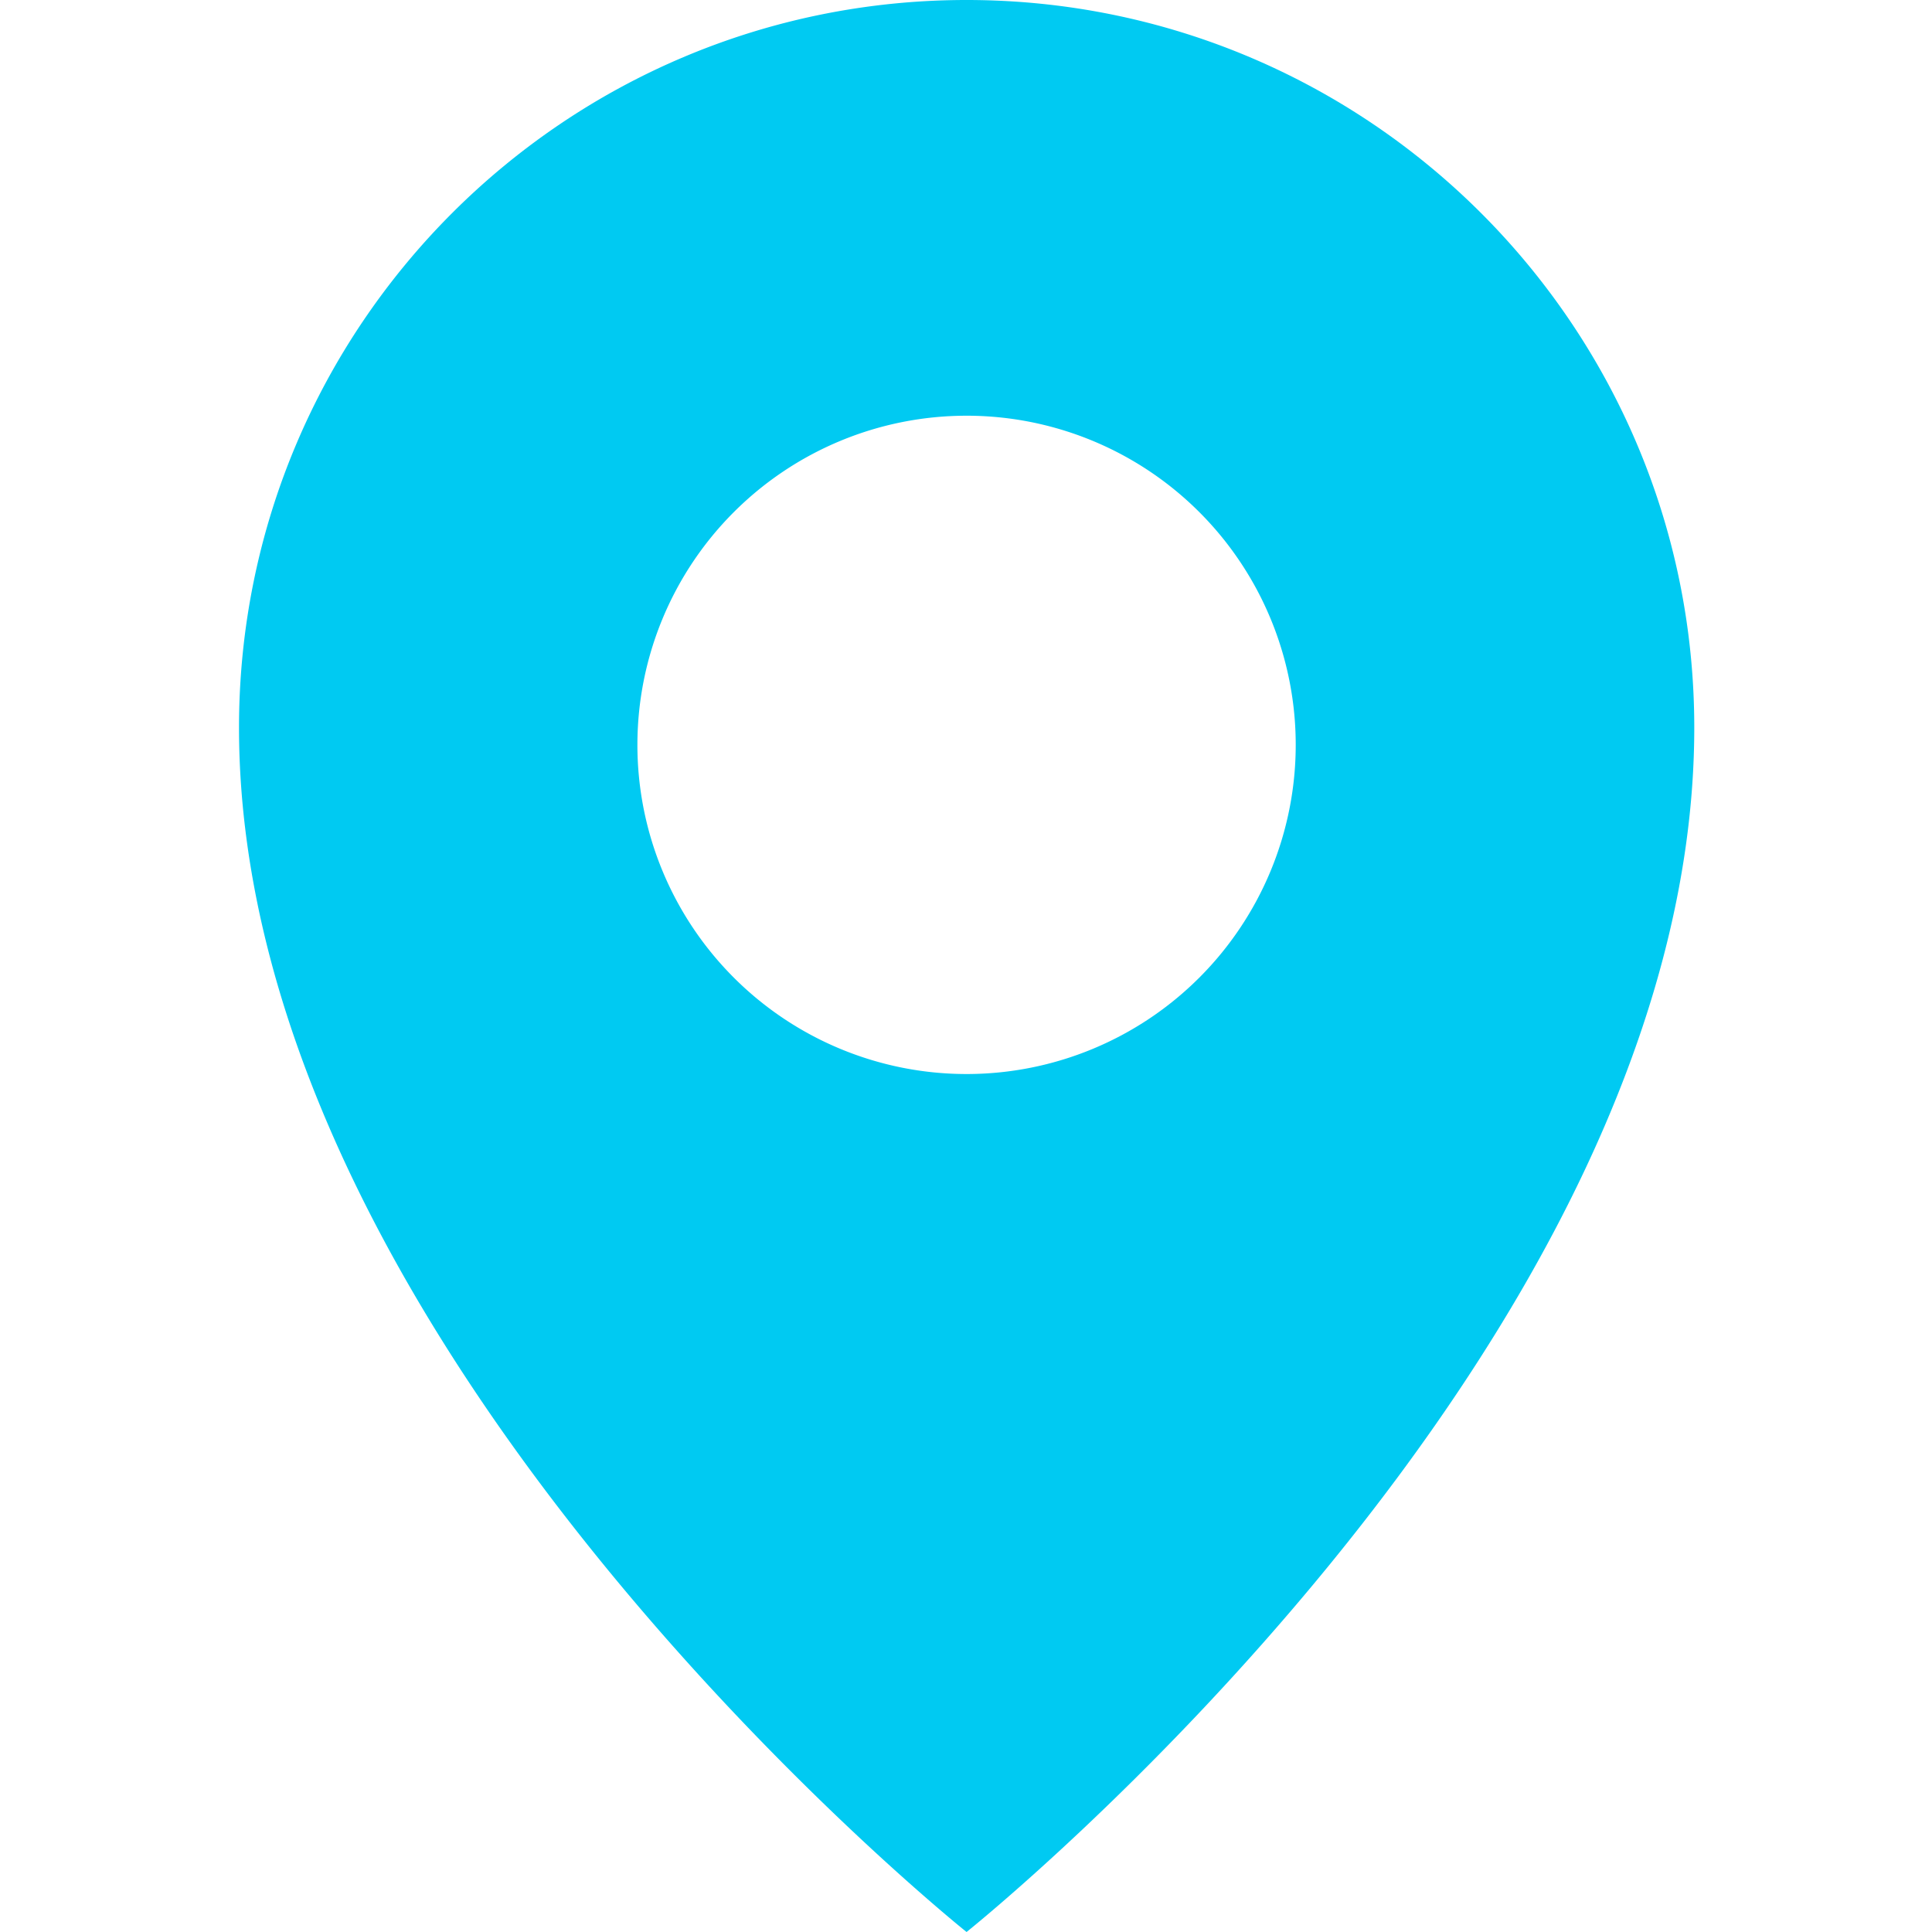 <svg id="e5b4004e-1cdd-4eab-902b-310a3287bc94" data-name="Ebene 1" xmlns="http://www.w3.org/2000/svg" viewBox="0 0 512 512">
  <defs>
    <style>
      .e771bbb2-0bd9-45ba-9ec7-f4993224fdc5 {
        fill: #00caf2;
      }
    </style>
  </defs>
  <path class="e771bbb2-0bd9-45ba-9ec7-f4993224fdc5" d="M343.38,197.41a87.23,87.23,0,1,1-87.23-87.24,87.22,87.22,0,0,1,87.23,87.24M449,192.81C449,86.33,362.64,0,256.15,0S63.34,86.33,63.34,192.81C63.34,358.08,256.15,512,256.15,512S449,358.08,449,192.81"/>
</svg>
